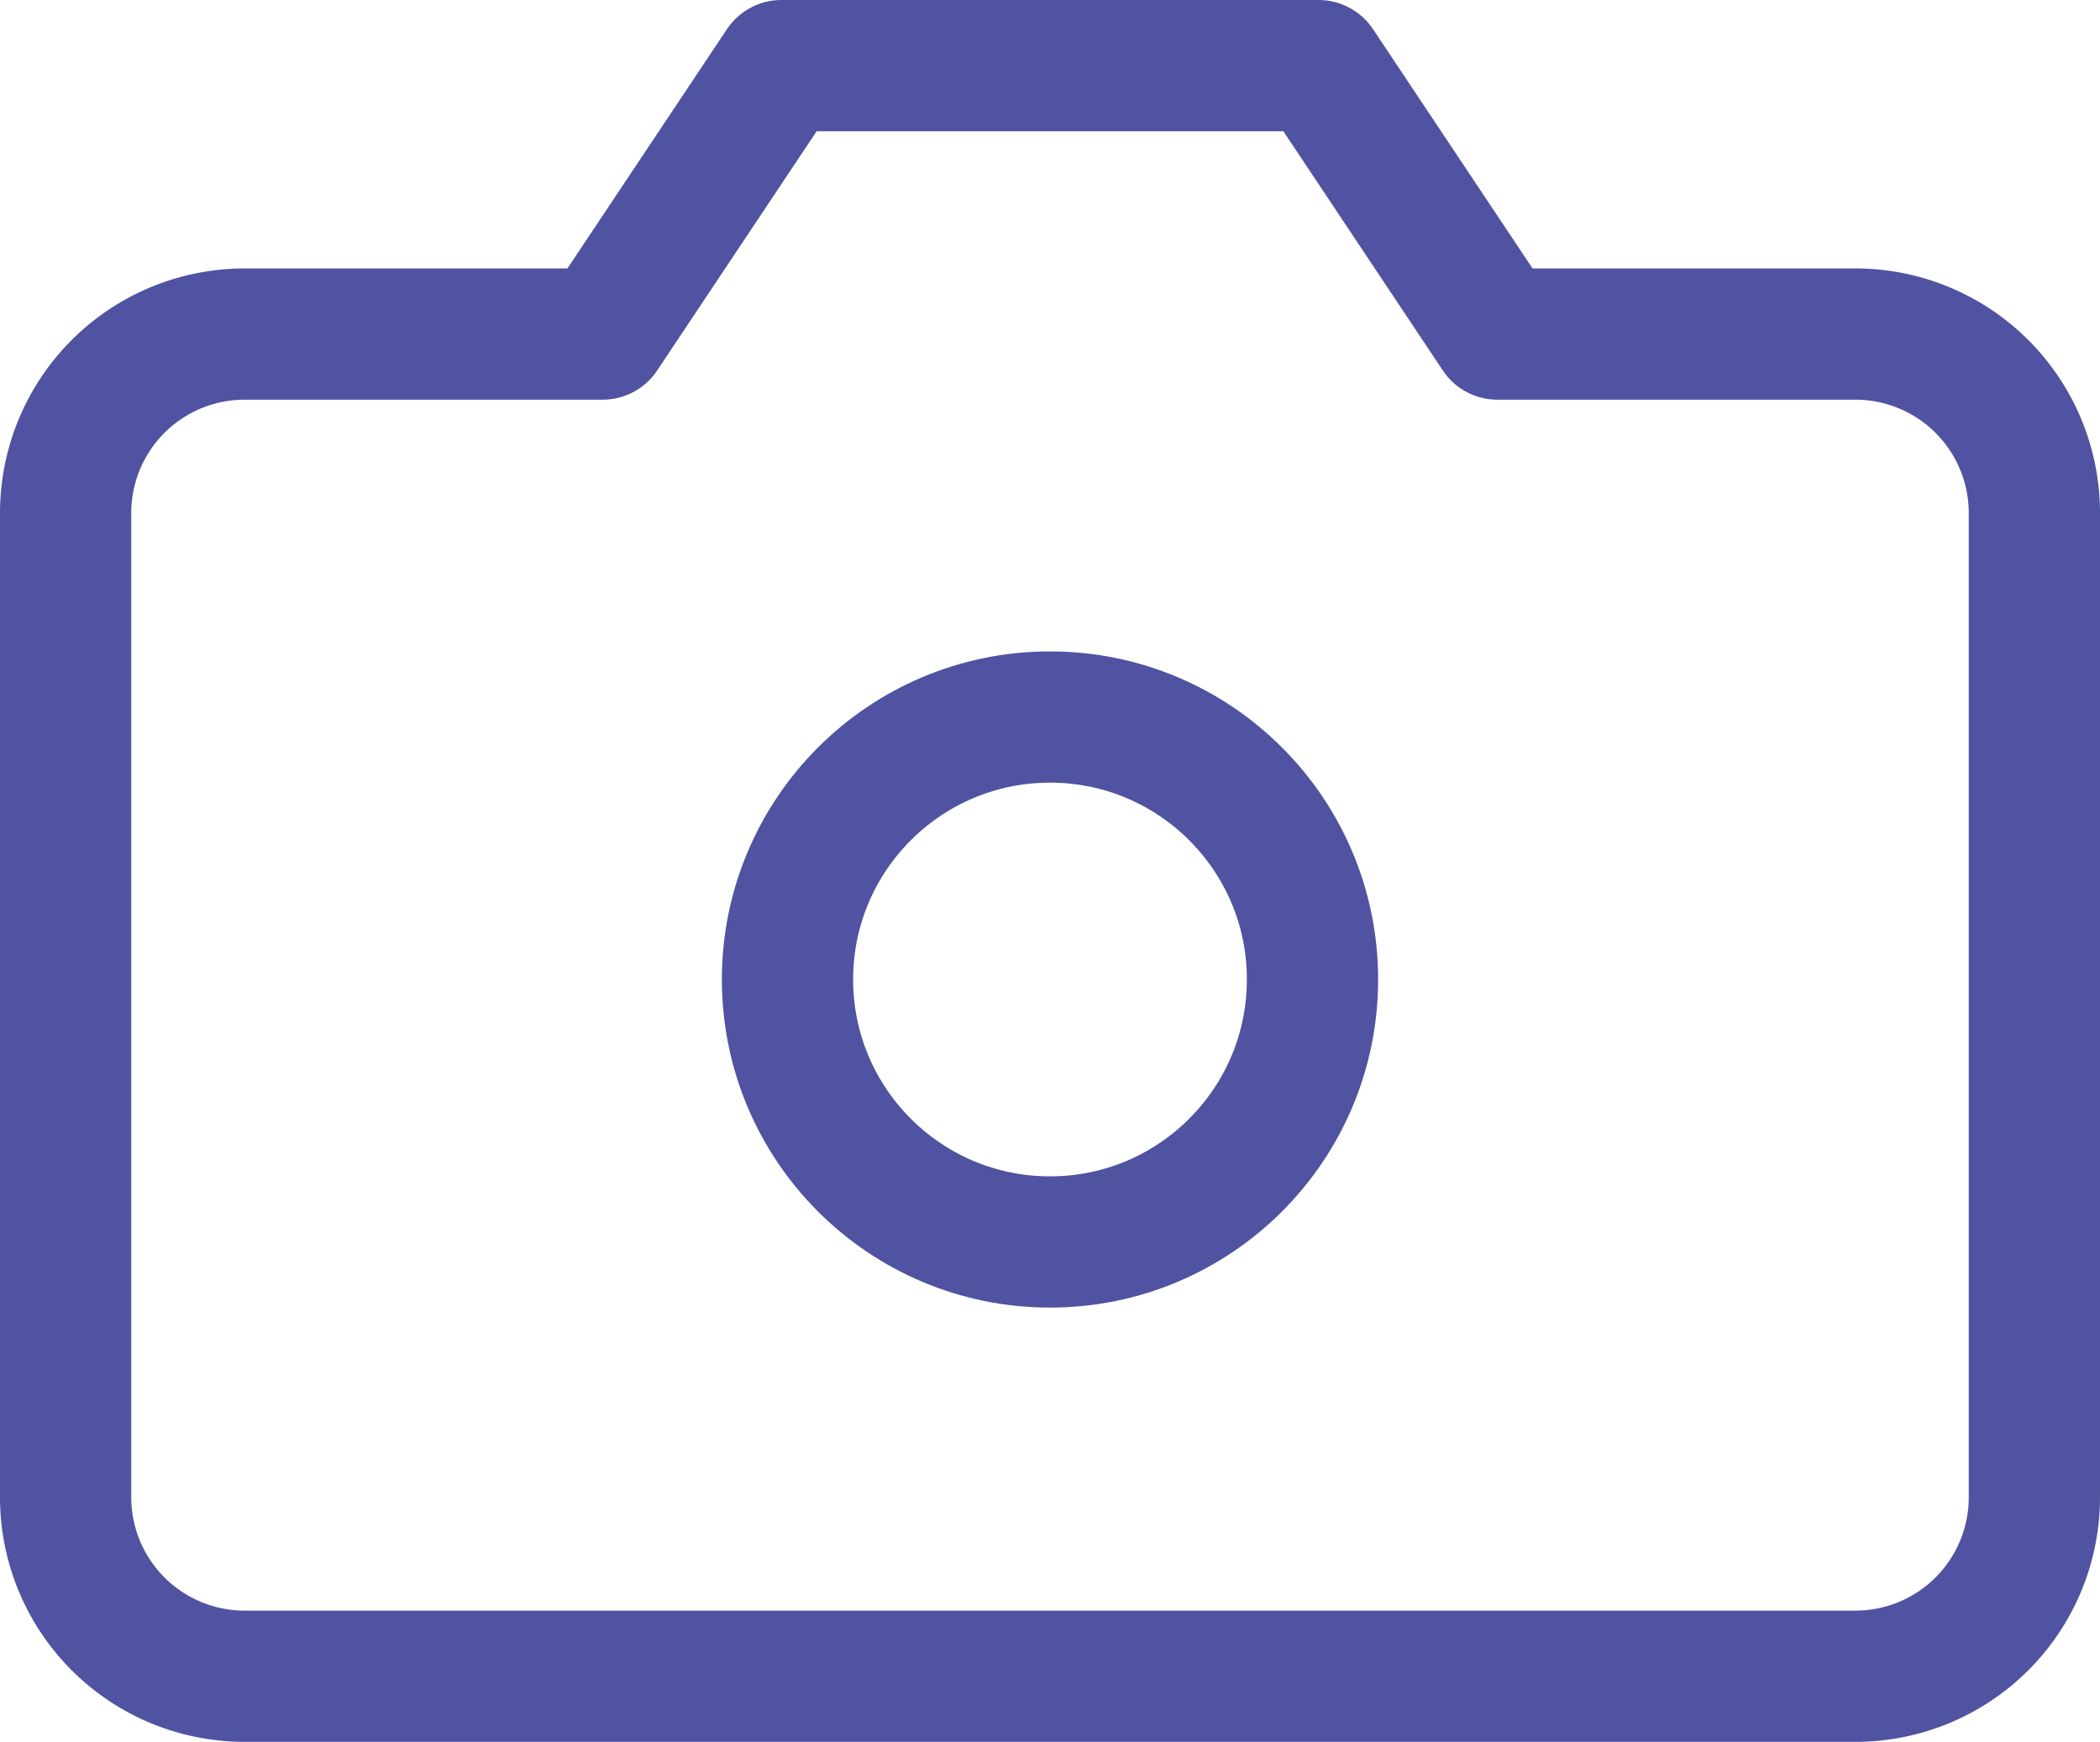 <svg xmlns="http://www.w3.org/2000/svg" width="32" height="26.545" viewBox="0 0 32 26.545">
  <g id="camera" transform="translate(0 -2)">
    <path id="Path_2064" data-name="Path 2064" d="M31,24.818a2.727,2.727,0,0,1-2.727,2.727H3.727A2.727,2.727,0,0,1,1,24.818v-15A2.727,2.727,0,0,1,3.727,7.091H9.182L11.909,3h8.182l2.727,4.091h5.455A2.727,2.727,0,0,1,31,9.818Z" transform="translate(0 0)" fill="none" stroke="#4f53a1" stroke-linecap="round" stroke-linejoin="round" stroke-width="2"/>
    <circle id="Ellipse_123" data-name="Ellipse 123" cx="4" cy="4" r="4" transform="translate(12 12.927)" fill="none" stroke="#4f53a1" stroke-linecap="round" stroke-linejoin="round" stroke-width="2"/>
  </g>
</svg>
